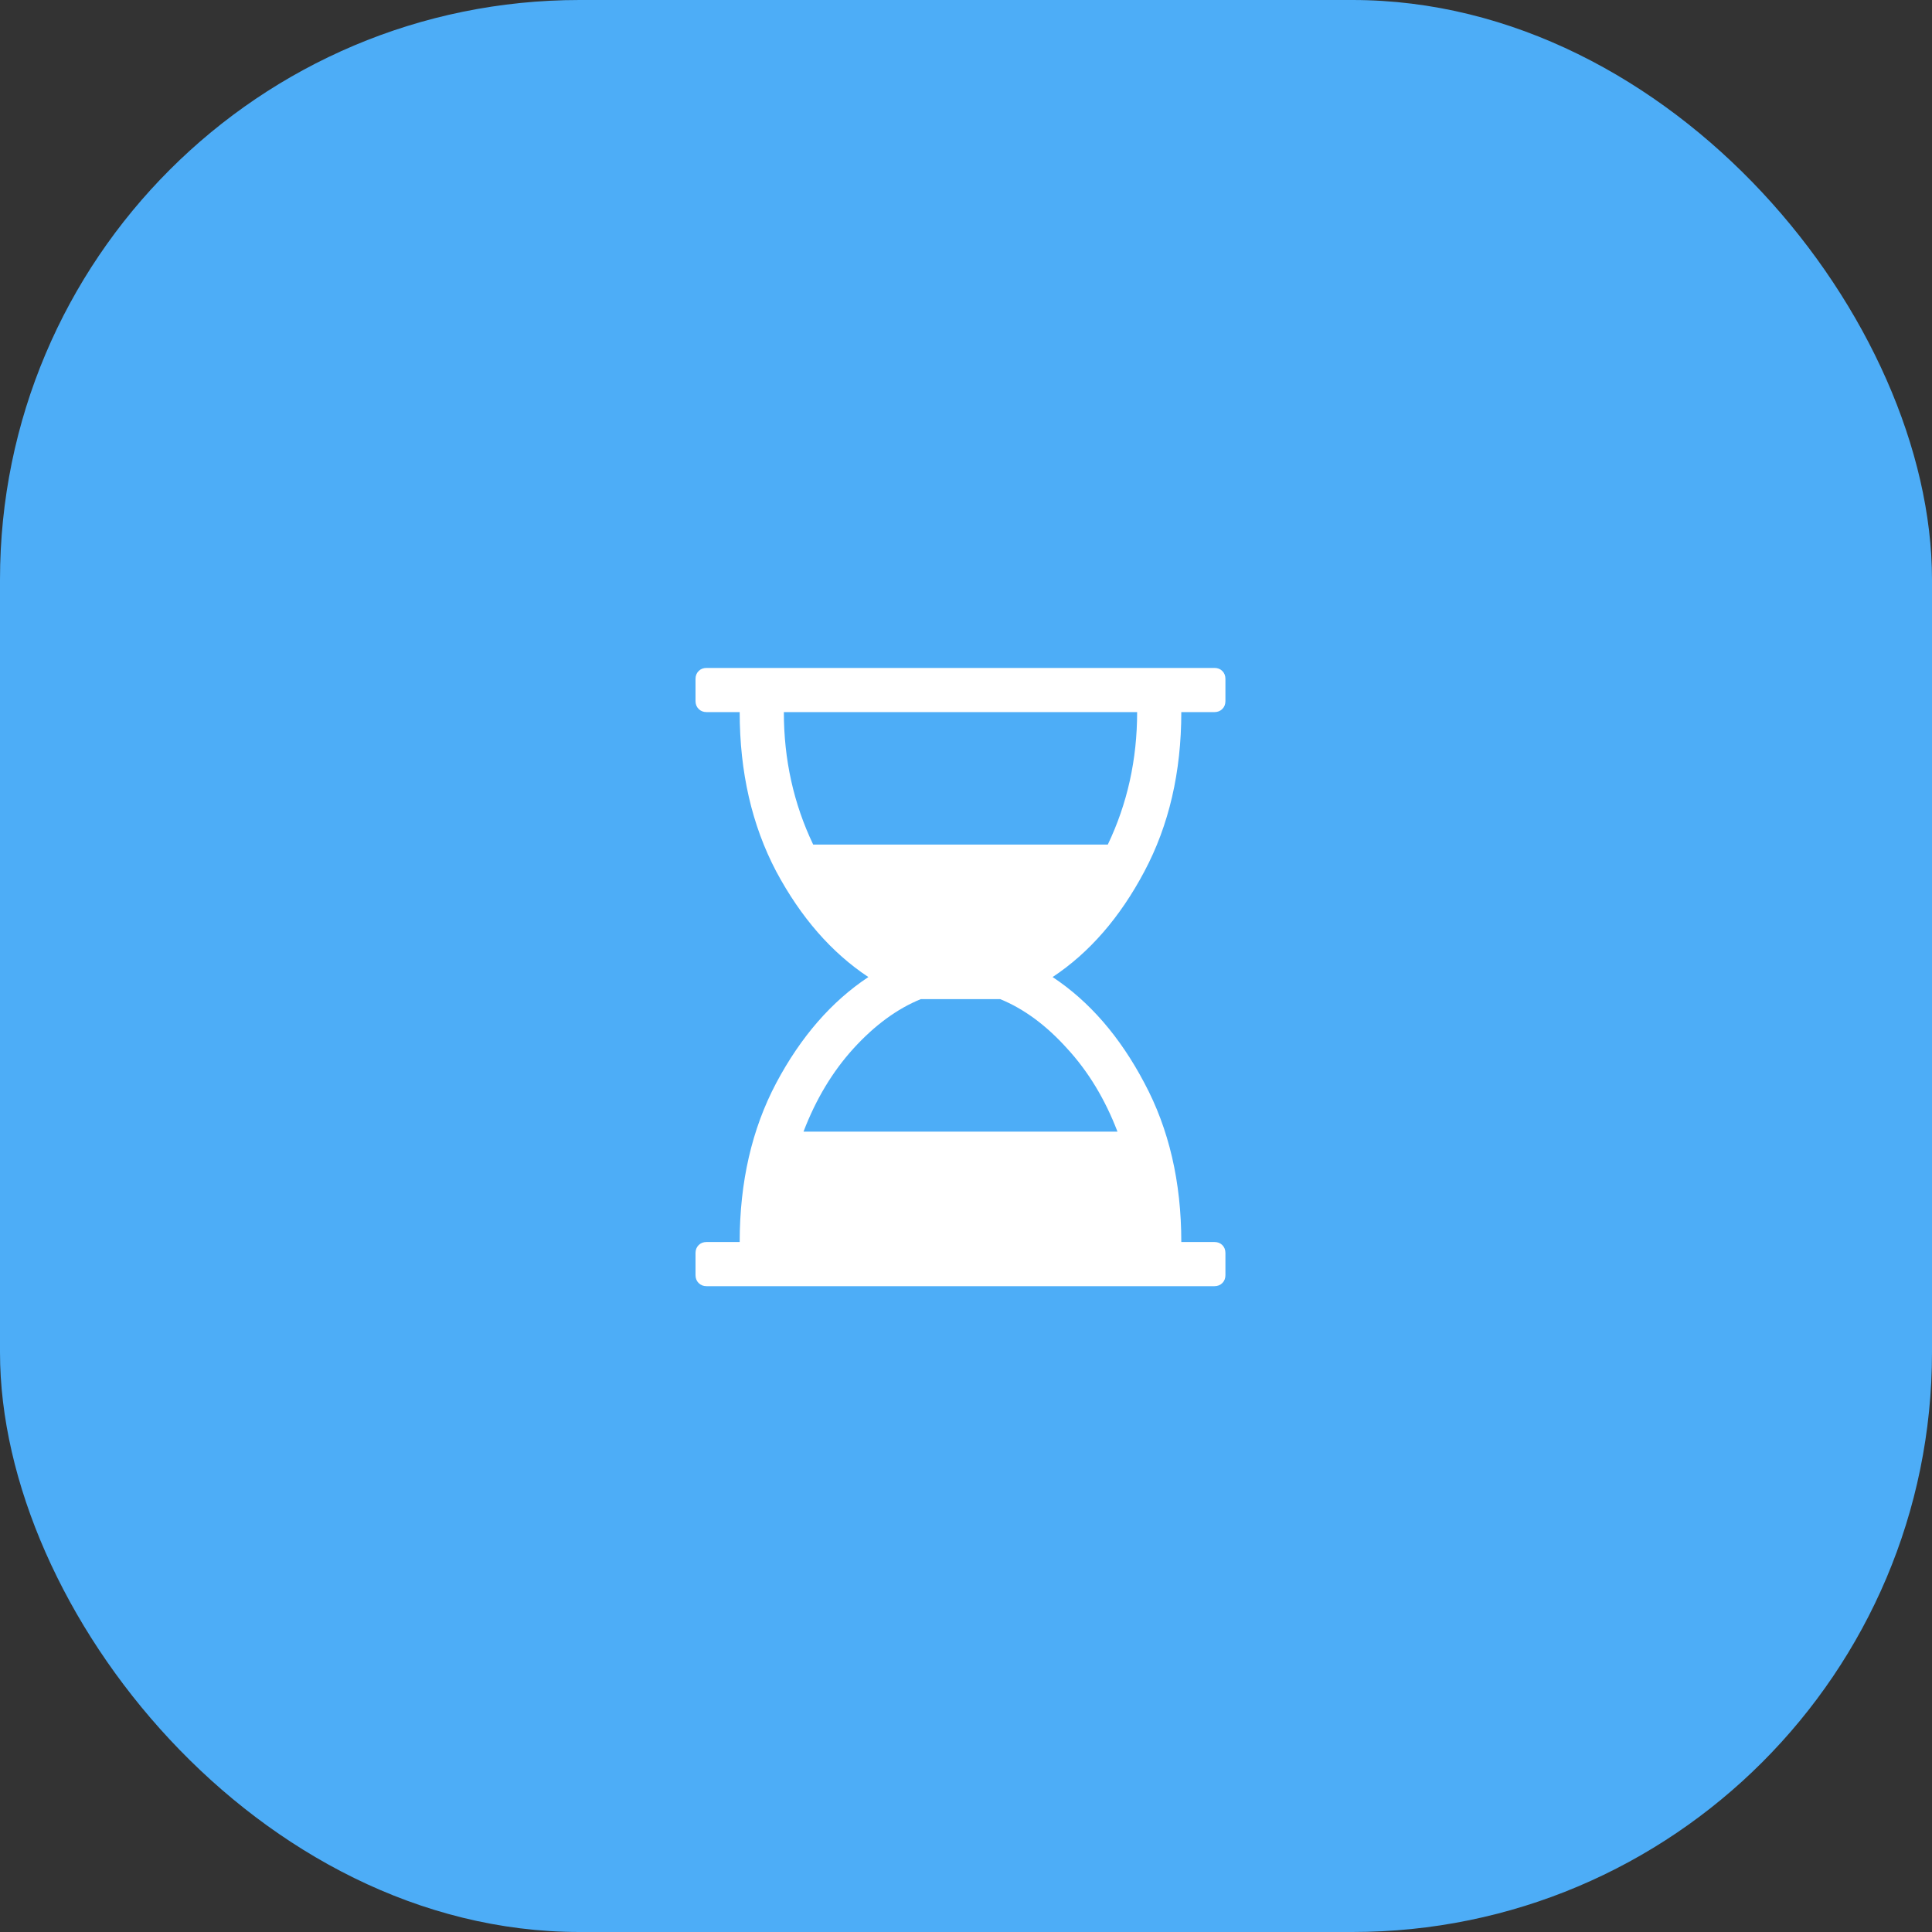 <svg width="50" height="50" viewBox="0 0 50 50" fill="none" xmlns="http://www.w3.org/2000/svg">
<rect x="0" y="0" width="50" height="50" fill="#333333" stroke="none"/>
<g clip-path="url(#clip0_41114_57)">
<rect x="0" width="50" height="50" rx="15" fill="#4DADF7"/>
<path d="M30.572 18.429C30.572 19.982 30.253 21.357 29.616 22.554C28.985 23.744 28.194 24.655 27.241 25.286C28.194 25.917 28.985 26.83 29.616 28.027C30.253 29.217 30.572 30.589 30.572 32.143H31.429C31.512 32.143 31.581 32.17 31.634 32.223C31.688 32.277 31.714 32.345 31.714 32.429V33C31.714 33.083 31.688 33.152 31.634 33.205C31.581 33.259 31.512 33.286 31.429 33.286H18.286C18.203 33.286 18.134 33.259 18.081 33.205C18.027 33.152 18 33.083 18 33V32.429C18 32.345 18.027 32.277 18.081 32.223C18.134 32.17 18.203 32.143 18.286 32.143H19.143C19.143 30.589 19.459 29.217 20.089 28.027C20.726 26.83 21.521 25.917 22.473 25.286C21.521 24.655 20.726 23.744 20.089 22.554C19.459 21.357 19.143 19.982 19.143 18.429H18.286C18.203 18.429 18.134 18.402 18.081 18.348C18.027 18.295 18 18.226 18 18.143V17.571C18 17.488 18.027 17.42 18.081 17.366C18.134 17.312 18.203 17.286 18.286 17.286H31.429C31.512 17.286 31.581 17.312 31.634 17.366C31.688 17.42 31.714 17.488 31.714 17.571V18.143C31.714 18.226 31.688 18.295 31.634 18.348C31.581 18.402 31.512 18.429 31.429 18.429H30.572ZM29.429 18.429H20.286C20.286 19.655 20.539 20.798 21.045 21.857H28.67C29.176 20.798 29.429 19.655 29.429 18.429ZM28.92 29.286C28.598 28.446 28.164 27.729 27.616 27.134C27.075 26.533 26.497 26.107 25.884 25.857H23.831C23.217 26.107 22.637 26.533 22.089 27.134C21.548 27.729 21.116 28.446 20.795 29.286H28.92Z" fill="white"/>
</g>
<defs>
<clipPath id="clip0_41114_57">
<rect width="50" height="50" fill="white"/>
</clipPath>
</defs>
</svg>

